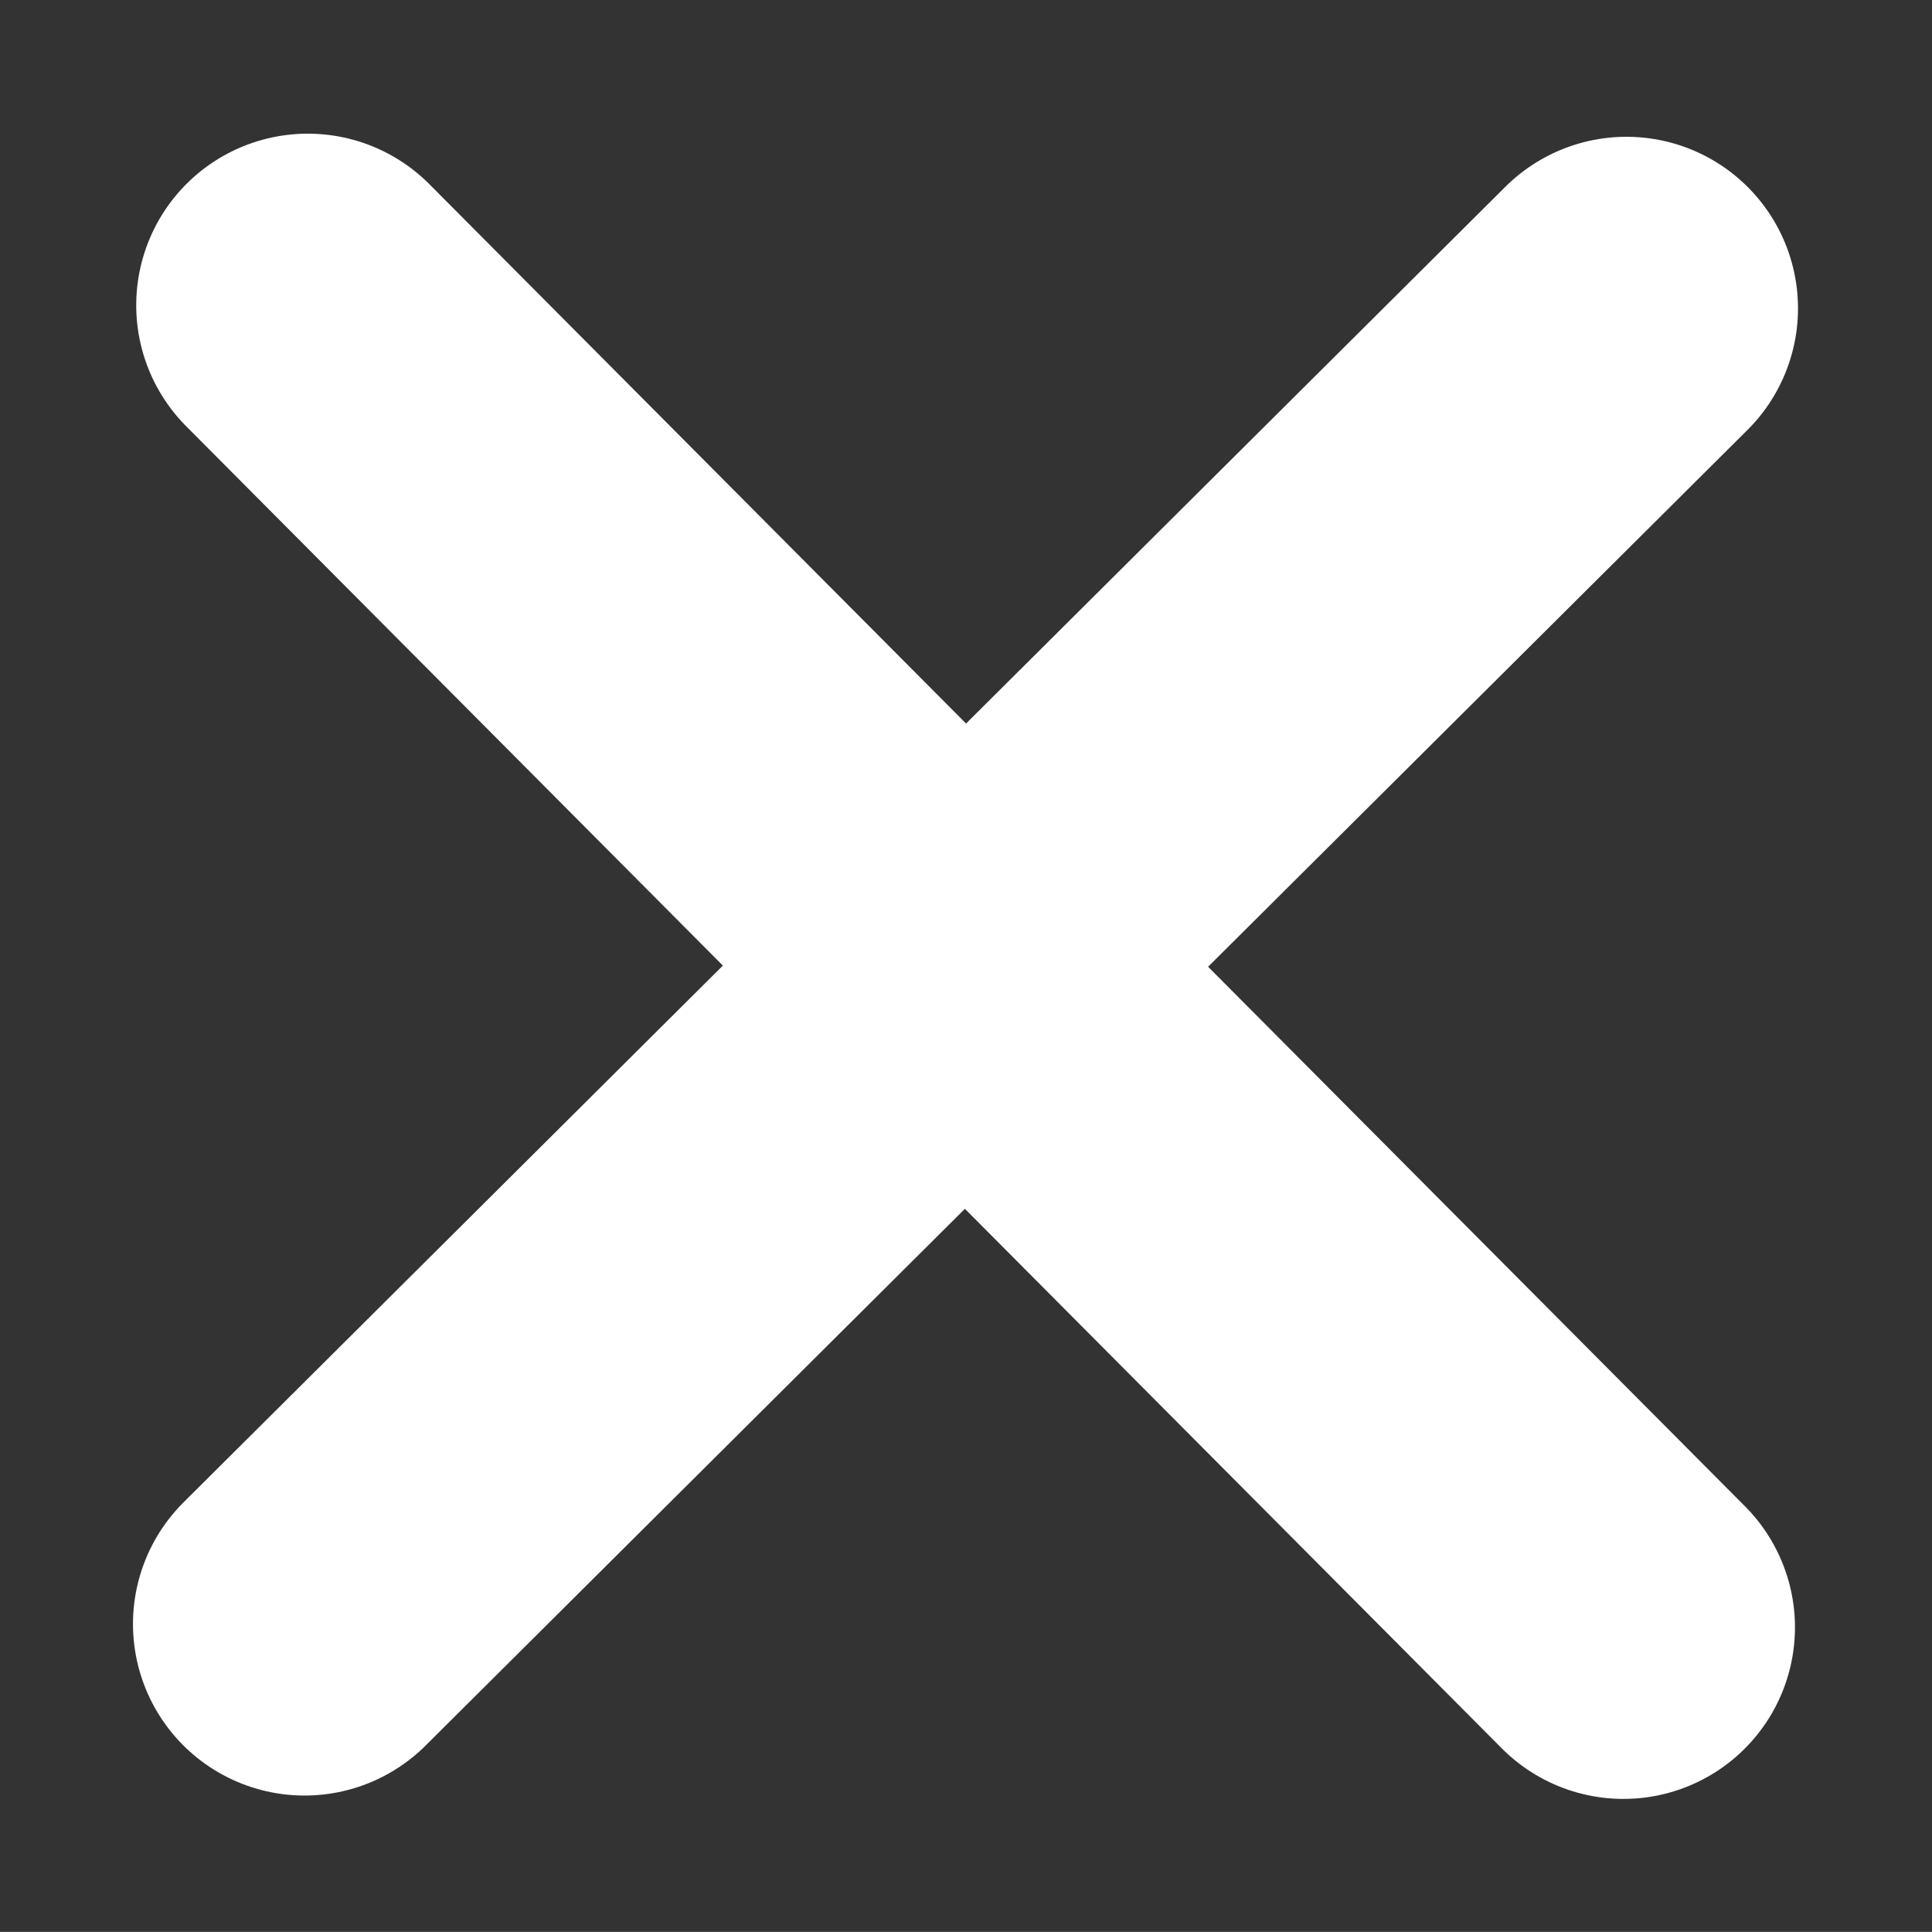 <svg xmlns="http://www.w3.org/2000/svg" width="16.891" height="16.89" viewBox="0 0 16.891 16.89">
  <rect x="0" y="0" width="16.891" height="16.89" fill="#333333" stroke="none"/>
  <g id="Group_3924" data-name="Group 3924" transform="matrix(0.999, 0.044, -0.044, 0.999, 2.712, 2.189)">
    <path id="Path_151" data-name="Path 151" d="M6890.887-6489.278l12,11.042" transform="translate(-6890.887 6489.758)" fill="none" stroke="#fff" stroke-linecap="round" stroke-width="3"/>
    <path id="Path_152" data-name="Path 152" d="M0,0,12,11.04" transform="translate(11.519 0) rotate(90)" fill="none" stroke="#fff" stroke-linecap="round" stroke-width="3"/>
  </g>
</svg>

